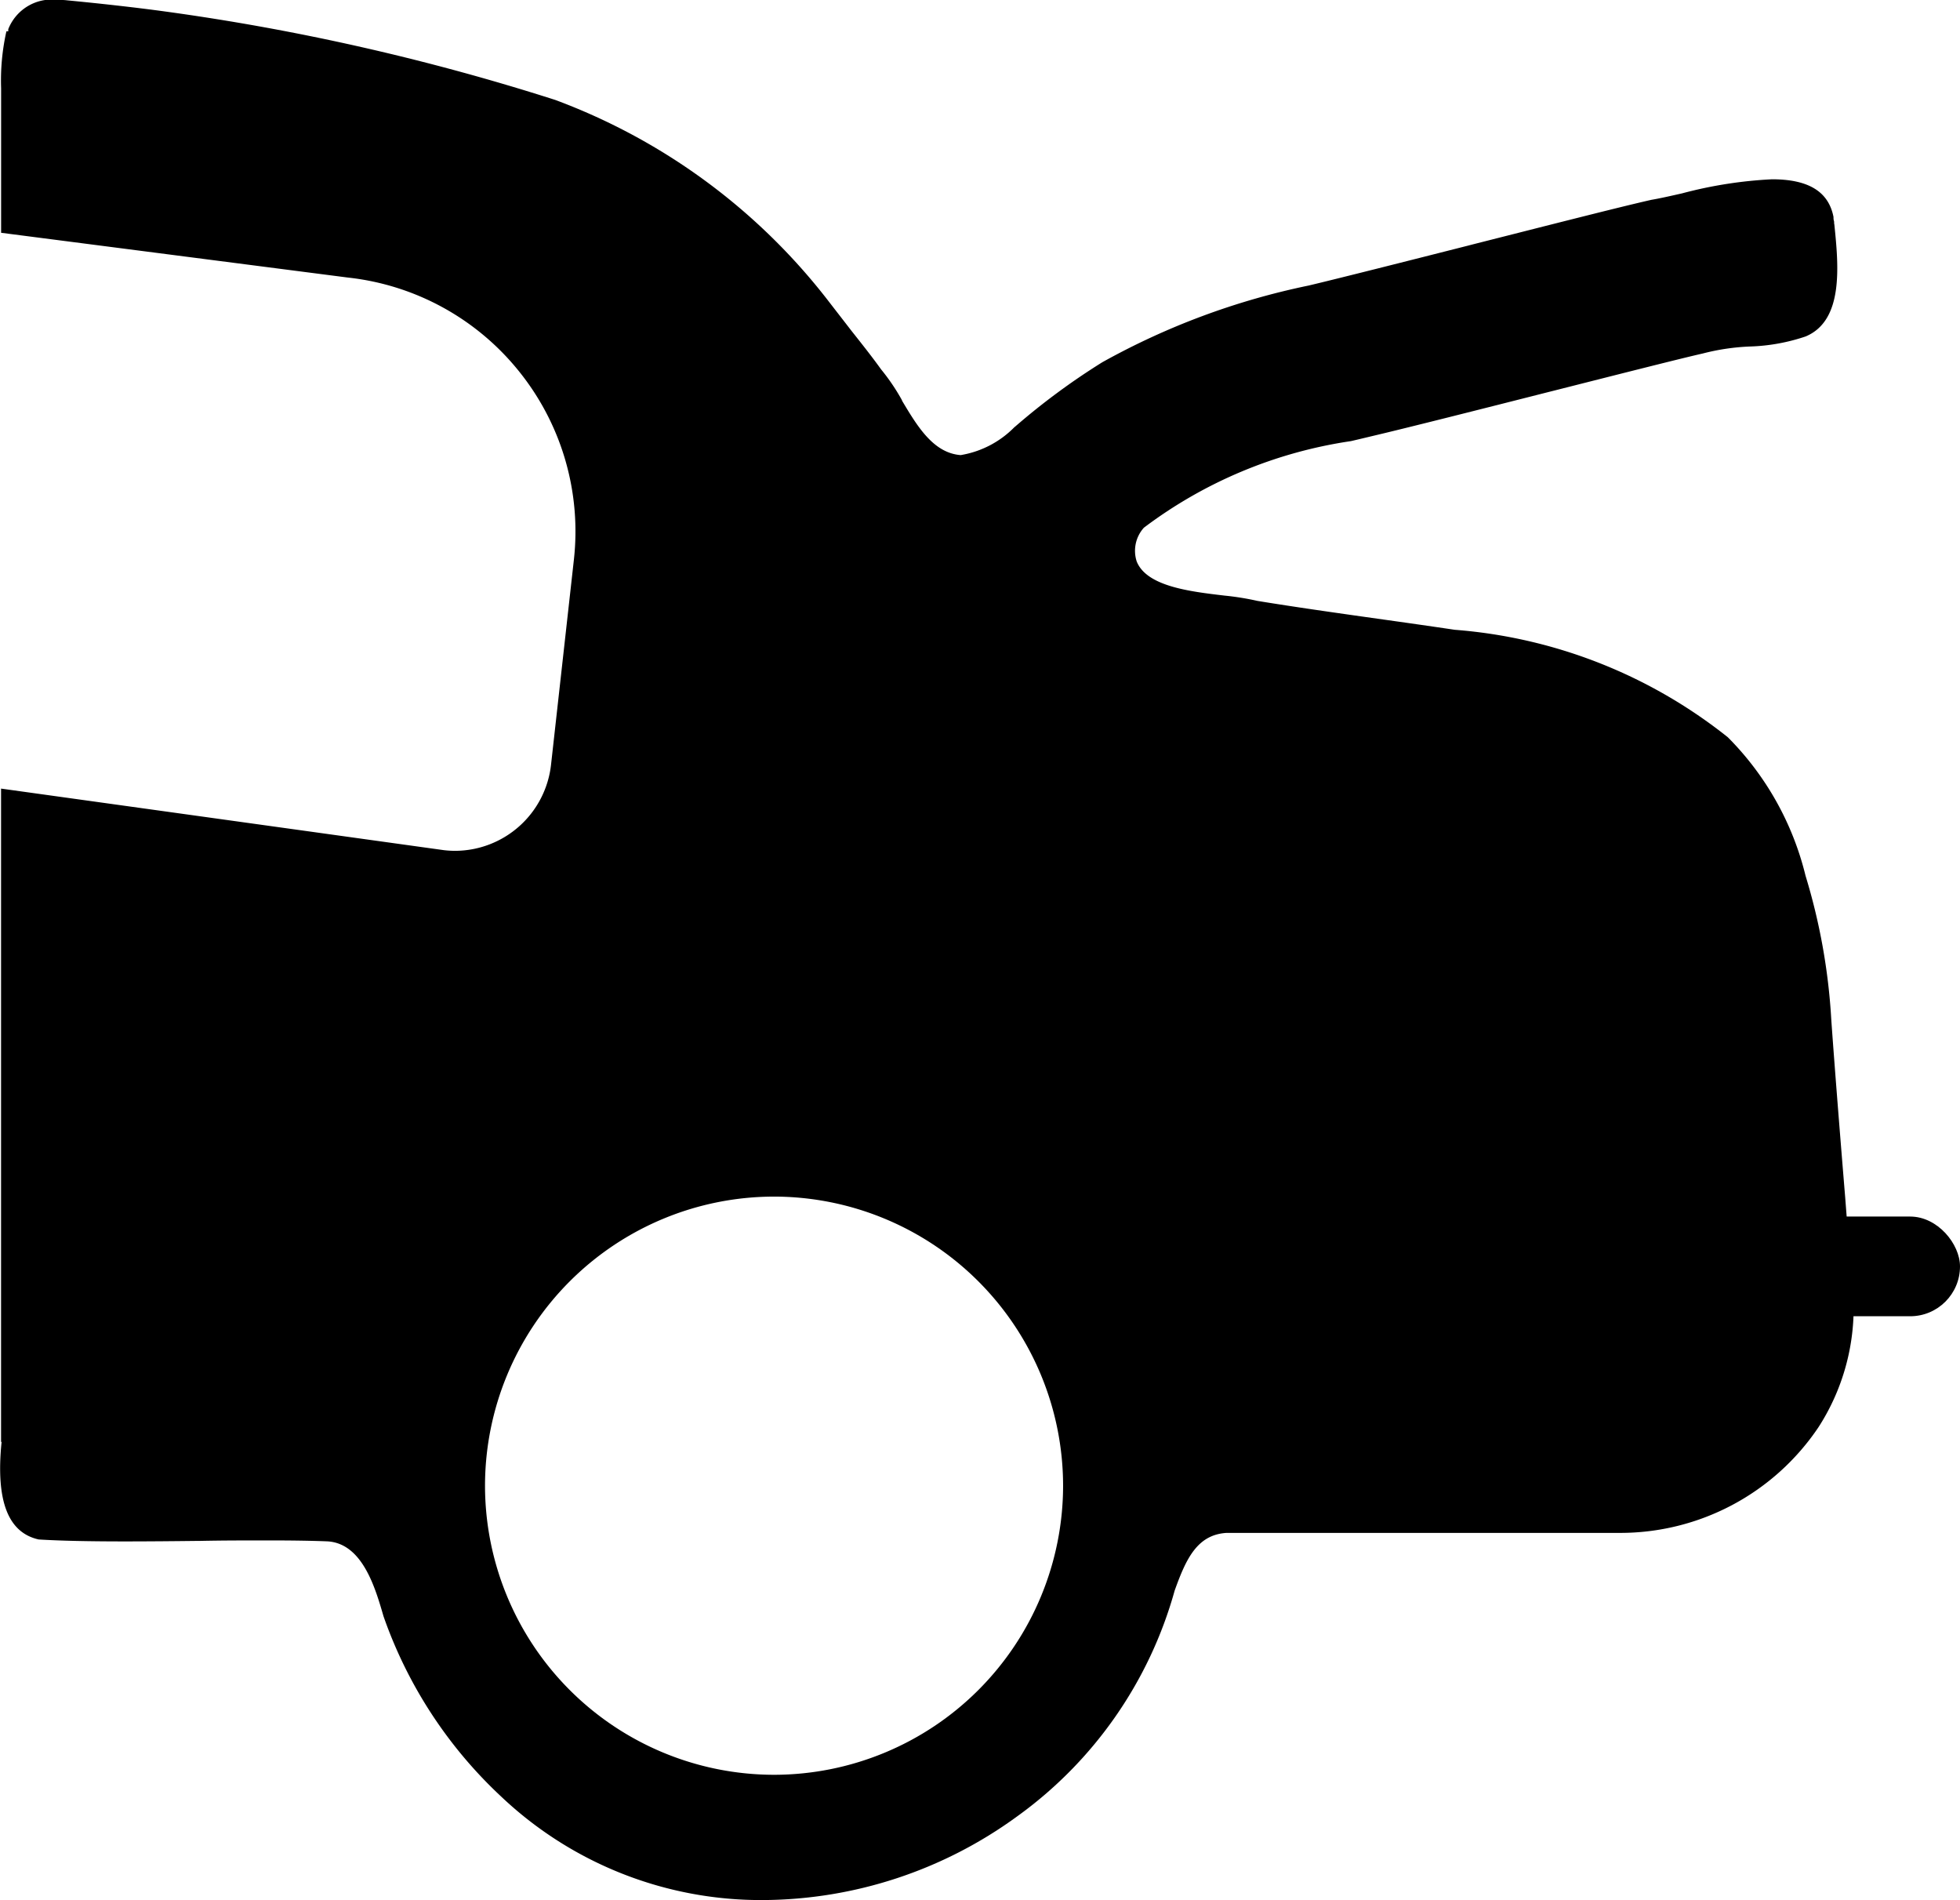 <ns0:svg xmlns:ns0="http://www.w3.org/2000/svg" width="37.045" height="35.904" viewBox="0 0 37.045 35.904">
  <ns0:g id="Kofferraum2" transform="translate(-873.701 -456.959)">
    <ns0:g id="Ebene_1" transform="translate(871.701 456.961)">
      <ns0:path id="Differenzmenge_3" data-name="Differenzmenge 3" d="M17807.953-3263.451a7.138,7.138,0,0,1-4.957-1.955,8.475,8.475,0,0,1-2.225-3.409c-.158-.546-.4-1.372-1.055-1.414-.3-.012-.662-.018-1.129-.018-.4,0-.844,0-1.27.009h-.027c-.432.005-.934.01-1.4.01-.7,0-1.236-.012-1.637-.037-.582-.131-.812-.734-.7-1.844h-.01v-12.345l8.367,1.163a1.809,1.809,0,0,0,.215.013,1.83,1.83,0,0,0,1.813-1.629l.43-3.857a4.821,4.821,0,0,0-1.025-3.562,4.815,4.815,0,0,0-3.244-1.785l-6.555-.846v-2.729a4.256,4.256,0,0,1,.1-1.078h.035v-.04a.884.884,0,0,1,.941-.553c.057,0,.113,0,.168.007.68.065,1.354.142,1.848.21a43.6,43.6,0,0,1,7.383,1.673,11.646,11.646,0,0,1,5.182,3.826c.129.167.262.338.387.5l.027.035c.191.241.389.49.561.73a3.9,3.9,0,0,1,.395.583l0,.007c.291.487.592.99,1.109,1.03a1.845,1.845,0,0,0,1.016-.528l.012-.009a12.976,12.976,0,0,1,1.648-1.217,13.7,13.7,0,0,1,3.9-1.45c.578-.137,1.869-.464,3.008-.753l.1-.026c1.352-.342,2.748-.7,3.371-.841.156-.026.354-.071.58-.122a8.126,8.126,0,0,1,1.7-.266c.689,0,1.068.232,1.162.711,0,.024,0,.049.008.074s0,.044.008.067c.078.767.184,1.815-.543,2.118a3.62,3.62,0,0,1-1.057.19,4.206,4.206,0,0,0-.887.132c-.4.09-1.58.39-2.832.707l-.084.021c-1.271.323-2.715.688-3.334.833l-.268.064-.133.031a8.572,8.572,0,0,0-3.912,1.636.652.652,0,0,0-.135.64c.191.47,1.006.566,1.66.643a5.141,5.141,0,0,1,.621.1c.709.116,1.465.223,2.266.336.549.077,1.006.142,1.463.21a9.443,9.443,0,0,1,5.162,2.031,5.578,5.578,0,0,1,1.469,2.618,11.53,11.53,0,0,1,.486,2.716c.072,1.026.207,2.683.262,3.348l.041.531c.031.394.059.734.078.981a4.157,4.157,0,0,1-.621,2.841,4.514,4.514,0,0,1-3.764,2l-.156,0h-7.271c-.557.035-.766.495-.98,1.092a7.842,7.842,0,0,1-2.982,4.269A8.209,8.209,0,0,1,17807.953-3263.451Zm.2-13.293a5.468,5.468,0,0,0-5.463,5.463,5.468,5.468,0,0,0,5.463,5.463,5.468,5.468,0,0,0,5.463-5.463A5.468,5.468,0,0,0,17808.154-3276.744Z" transform="translate(-17791.523 3299.354)" fill="#000" />
      <ns0:rect id="Rechteck_329" data-name="Rechteck 329" width="3.955" height="1.884" rx="0.942" transform="translate(35.09 22.987)" fill="#000" />
    </ns0:g>
  </ns0:g>
</ns0:svg>
